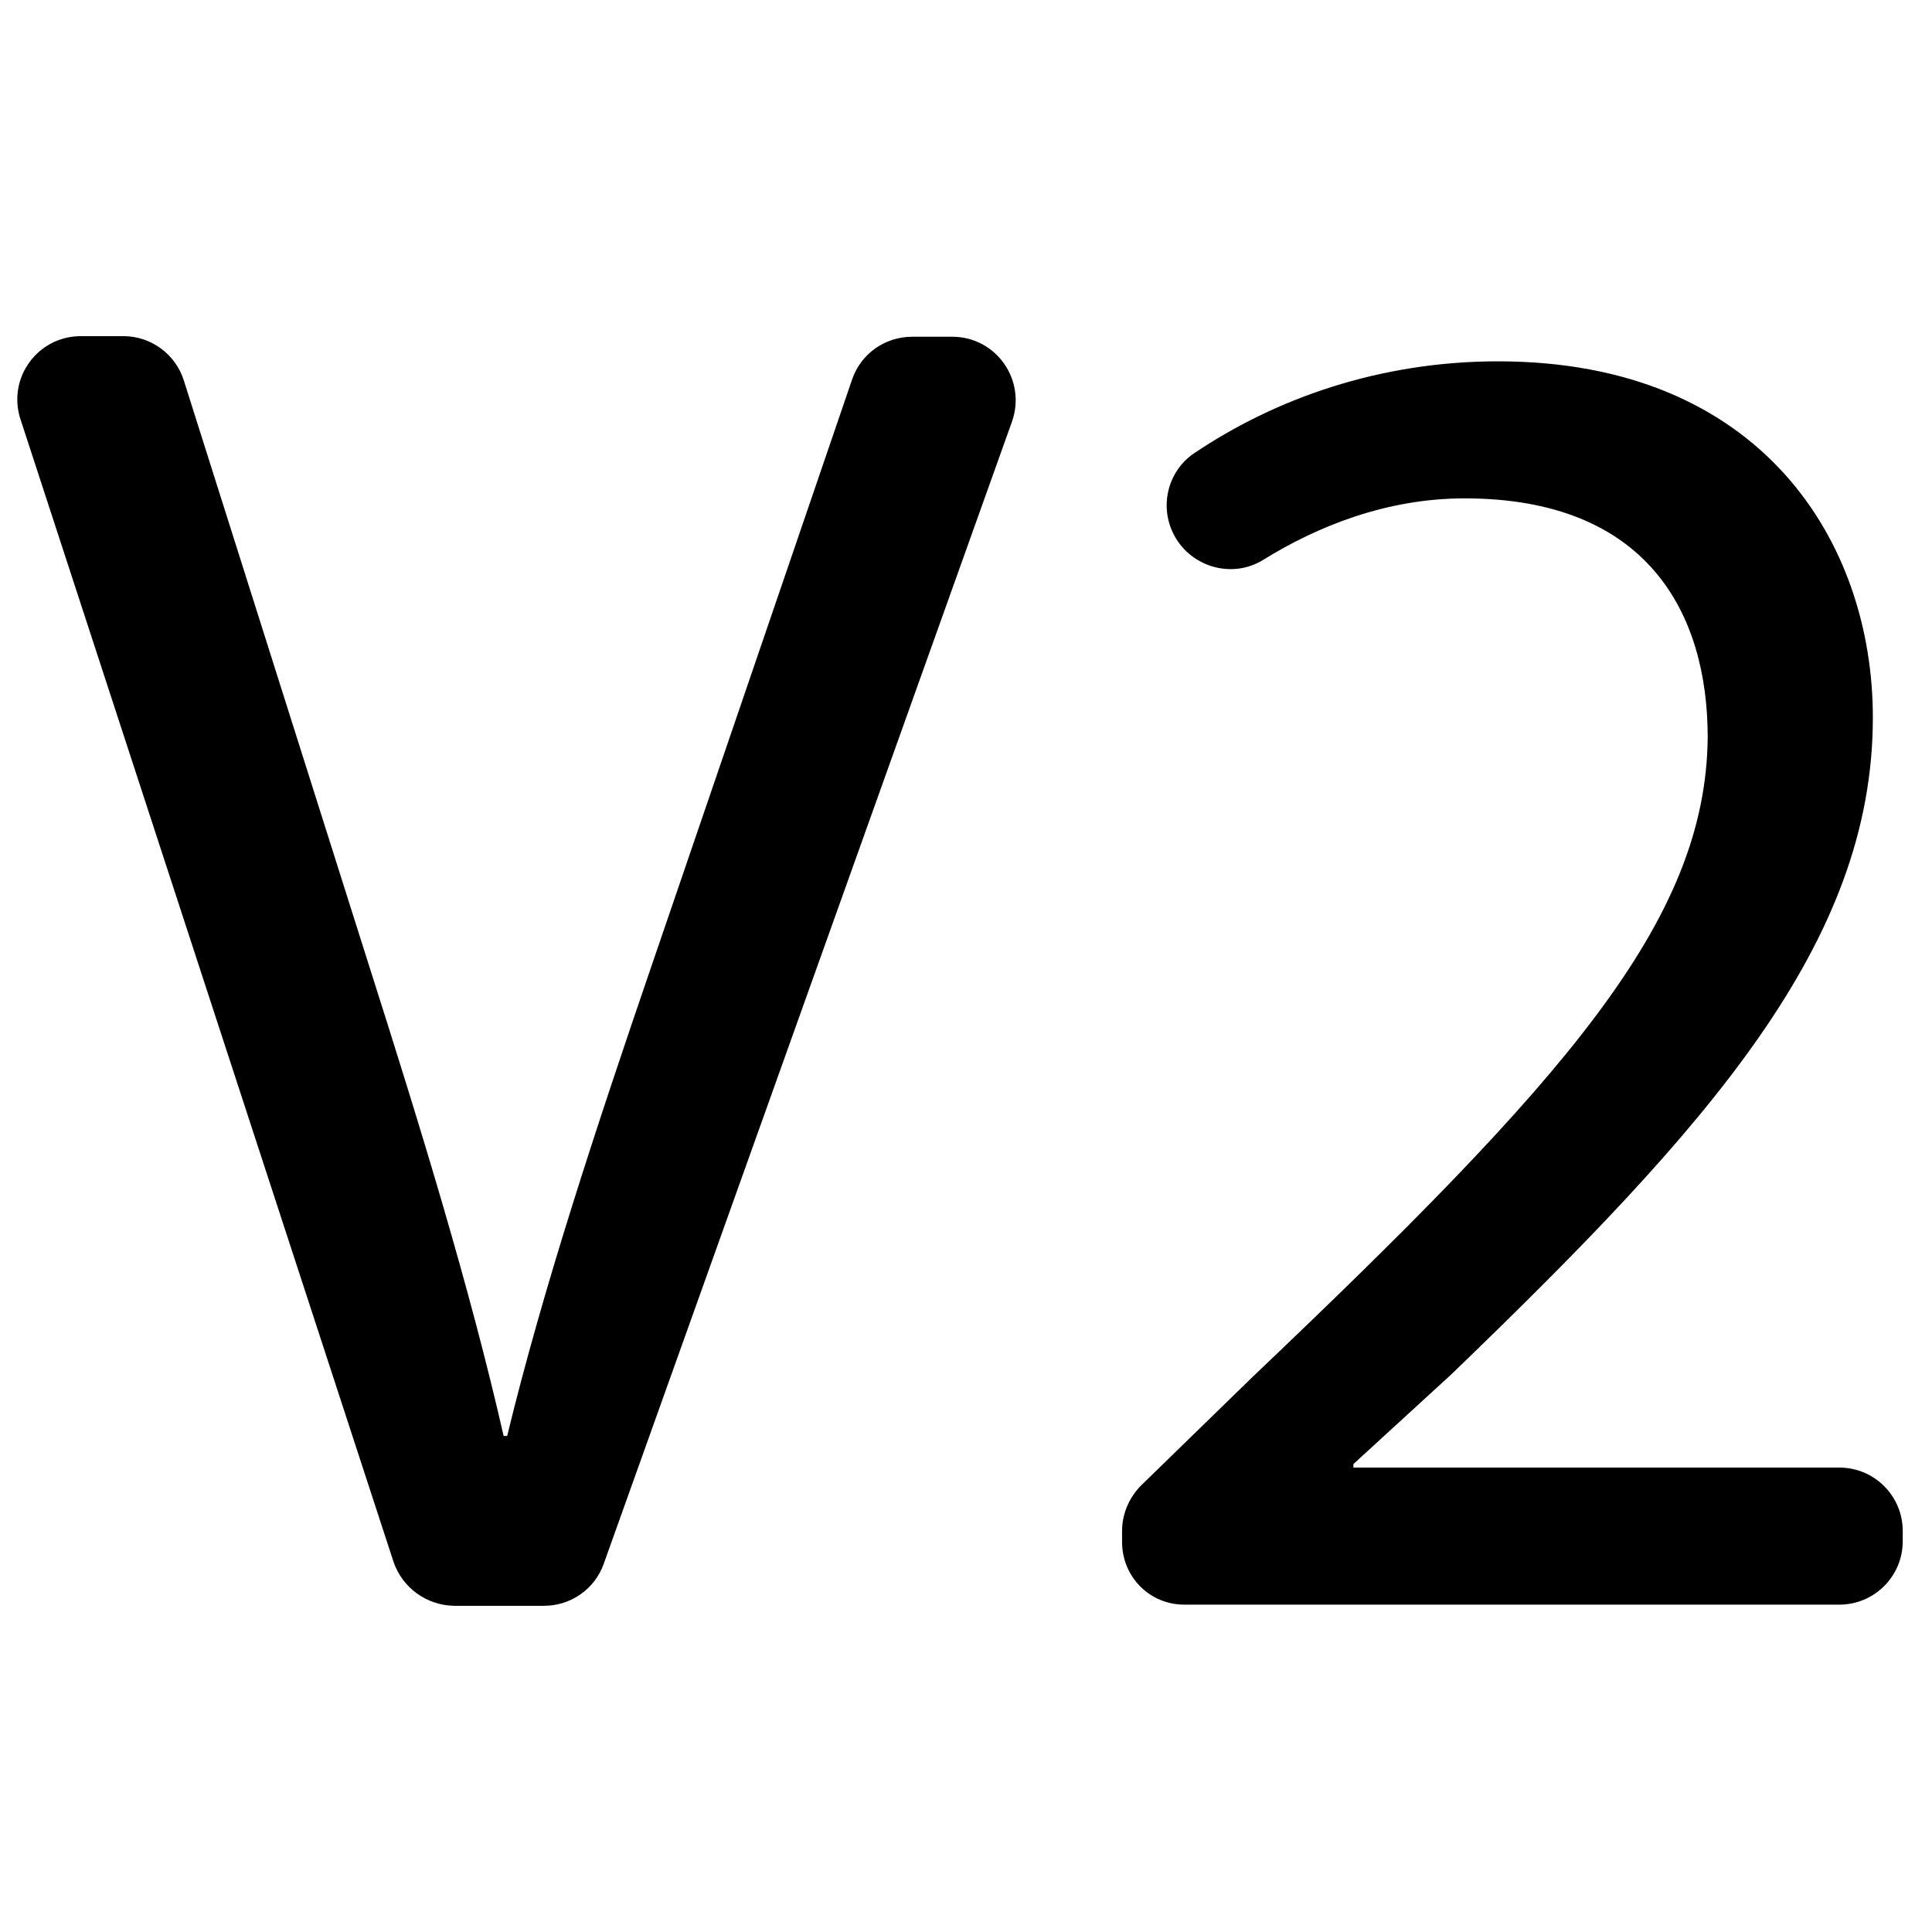 <?xml version="1.0" encoding="utf-8"?>
<!-- Generator: Adobe Illustrator 24.1.2, SVG Export Plug-In . SVG Version: 6.00 Build 0)  -->
<svg version="1.1" id="Layer_1" xmlns="http://www.w3.org/2000/svg" xmlns:xlink="http://www.w3.org/1999/xlink" x="0px" y="0px"
	 viewBox="0 0 329.9 329.9" style="enable-background:new 0 0 329.9 329.9;" xml:space="preserve">
<g>
	<path d="M67.2,266.7L3.5,71.6c-2.3-7,2.9-14.2,10.3-14.2h7.3c4.7,0,8.9,3.1,10.3,7.6l31.4,99.2c9.3,29.2,17.4,55.6,23.2,81h0.6
		c6.1-25.1,15.1-52.4,24.8-80.7l34.1-99.7c1.5-4.4,5.6-7.3,10.3-7.3h6.8c7.5,0,12.7,7.4,10.2,14.5l-69.7,195
		c-1.5,4.3-5.6,7.2-10.2,7.2H77.5C72.8,274.1,68.7,271.1,67.2,266.7z"/>
	<path d="M191.6,263.3v-1.9c0-2.9,1.2-5.7,3.3-7.8l18.9-18.4c53.4-50.8,77.5-77.8,77.8-109.3c0-21.2-10.3-40.8-41.5-40.8
		c-13.4,0-25.2,4.8-34.4,10.5c-5.5,3.4-12.8,1.1-15.5-4.8l0,0c-2.2-4.8-0.6-10.5,3.7-13.4c13.8-9.3,31.6-15.7,51.9-15.7
		c45,0,64,30.9,64,60.8c0,38.6-28,69.8-72,112.2L231.1,250v0.6h83c6,0,10.8,4.9,10.8,10.8v1.8c0,6-4.9,10.8-10.8,10.8H202.4
		C196.4,274.1,191.6,269.3,191.6,263.3z"/>
</g>
</svg>
